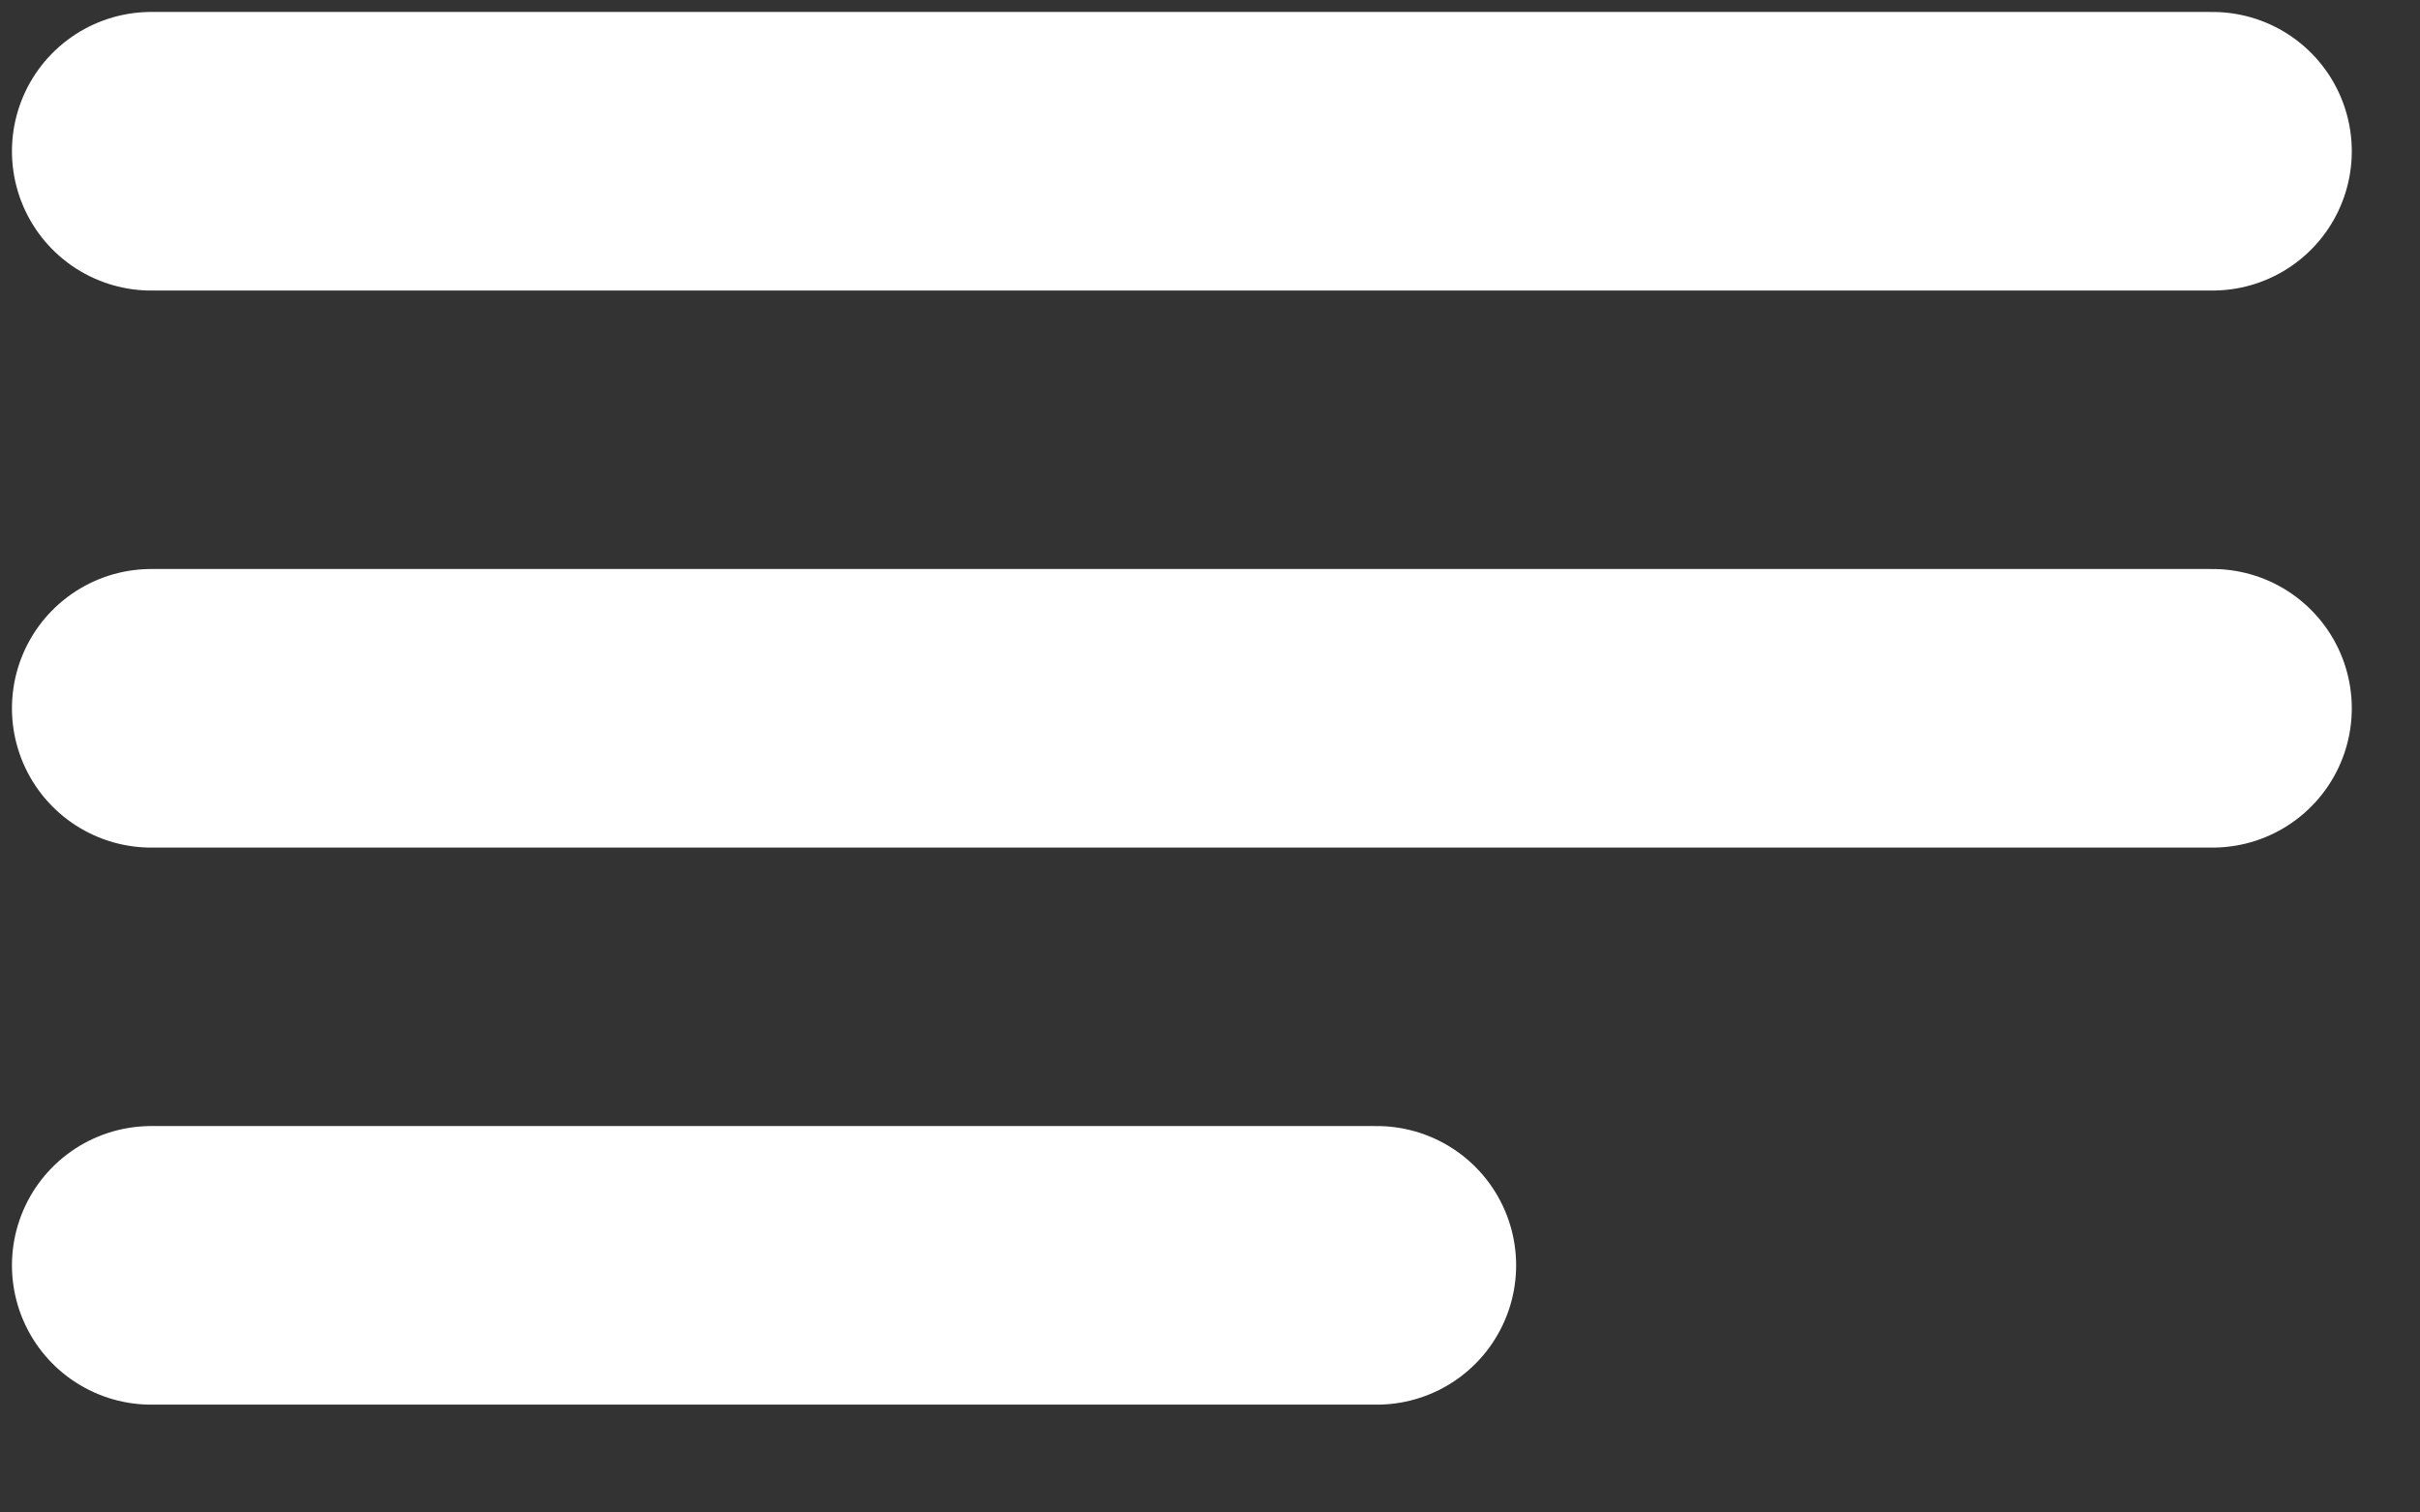 <?xml version="1.0" encoding="utf-8"?>
<svg xmlns="http://www.w3.org/2000/svg" fill="none" height="100%" overflow="visible" preserveAspectRatio="none" style="display: block;" viewBox="0 0 16 10" width="100%">
<rect x="0" y="0" width="16" height="10" fill="#333333" stroke="none"/>
<g id="Group 1597882926">
<path d="M1 1H14.628" id="Line 2" stroke="white" stroke-linecap="round" stroke-width="1.842"/>
<path d="M1 4.683H14.628" id="Line 3" stroke="white" stroke-linecap="round" stroke-width="1.842"/>
<path d="M1 8.366H9.103" id="Line 4" stroke="white" stroke-linecap="round" stroke-width="1.842"/>
</g>
</svg>